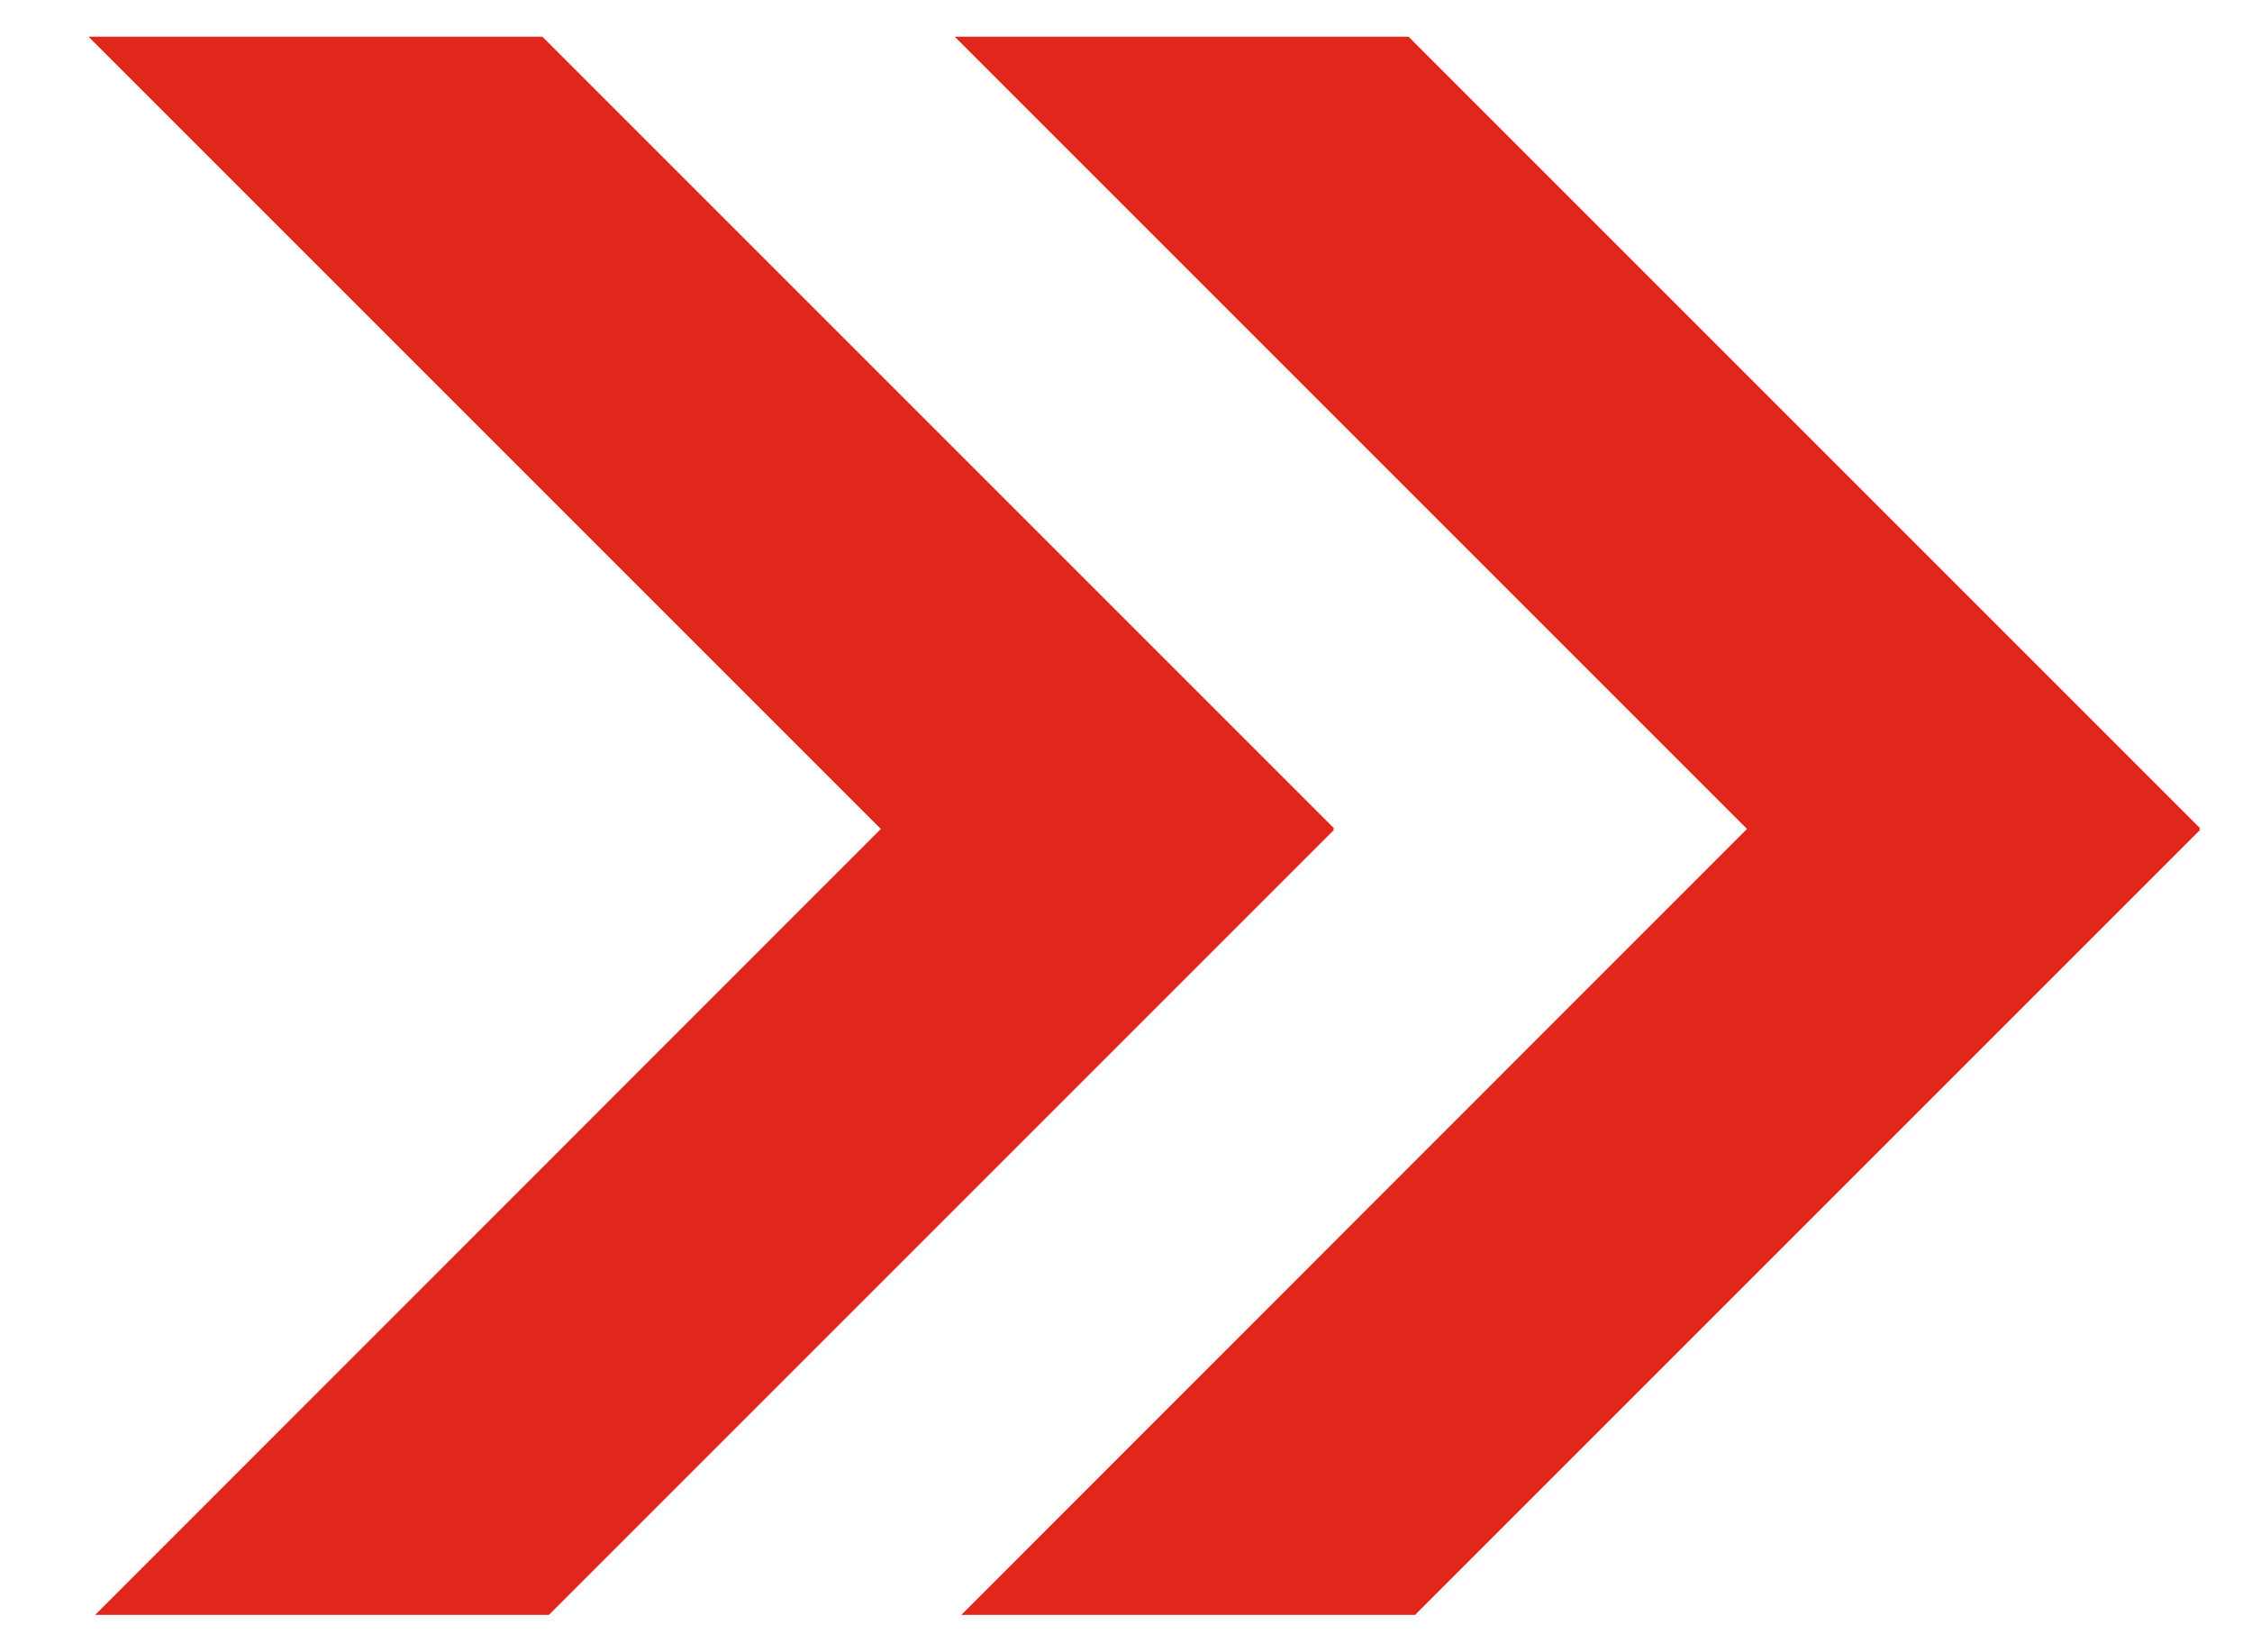 <svg xmlns="http://www.w3.org/2000/svg" width="30.698" height="22.514" viewBox="0 0 30.698 22.514">
  <g id="Group_697" data-name="Group 697" transform="translate(-155.554 0.5)">
    <path id="Subtraction_8" data-name="Subtraction 8" d="M6.277,21.514H.09L10.8,10.8,0,0H6.186L16.977,10.791l-.011.011.011.011-10.7,10.7Z" transform="translate(156.761)" fill="#e1261c" stroke="rgba(0,0,0,0)" stroke-miterlimit="10" stroke-width="1"/>
    <path id="Subtraction_10" data-name="Subtraction 10" d="M6.277,21.514H.09L10.8,10.8,0,0H6.186L16.977,10.791l-.011.011.011.011-10.7,10.7Z" transform="translate(168.568)" fill="#e1261c" stroke="rgba(0,0,0,0)" stroke-miterlimit="10" stroke-width="1"/>
  </g>
</svg>
